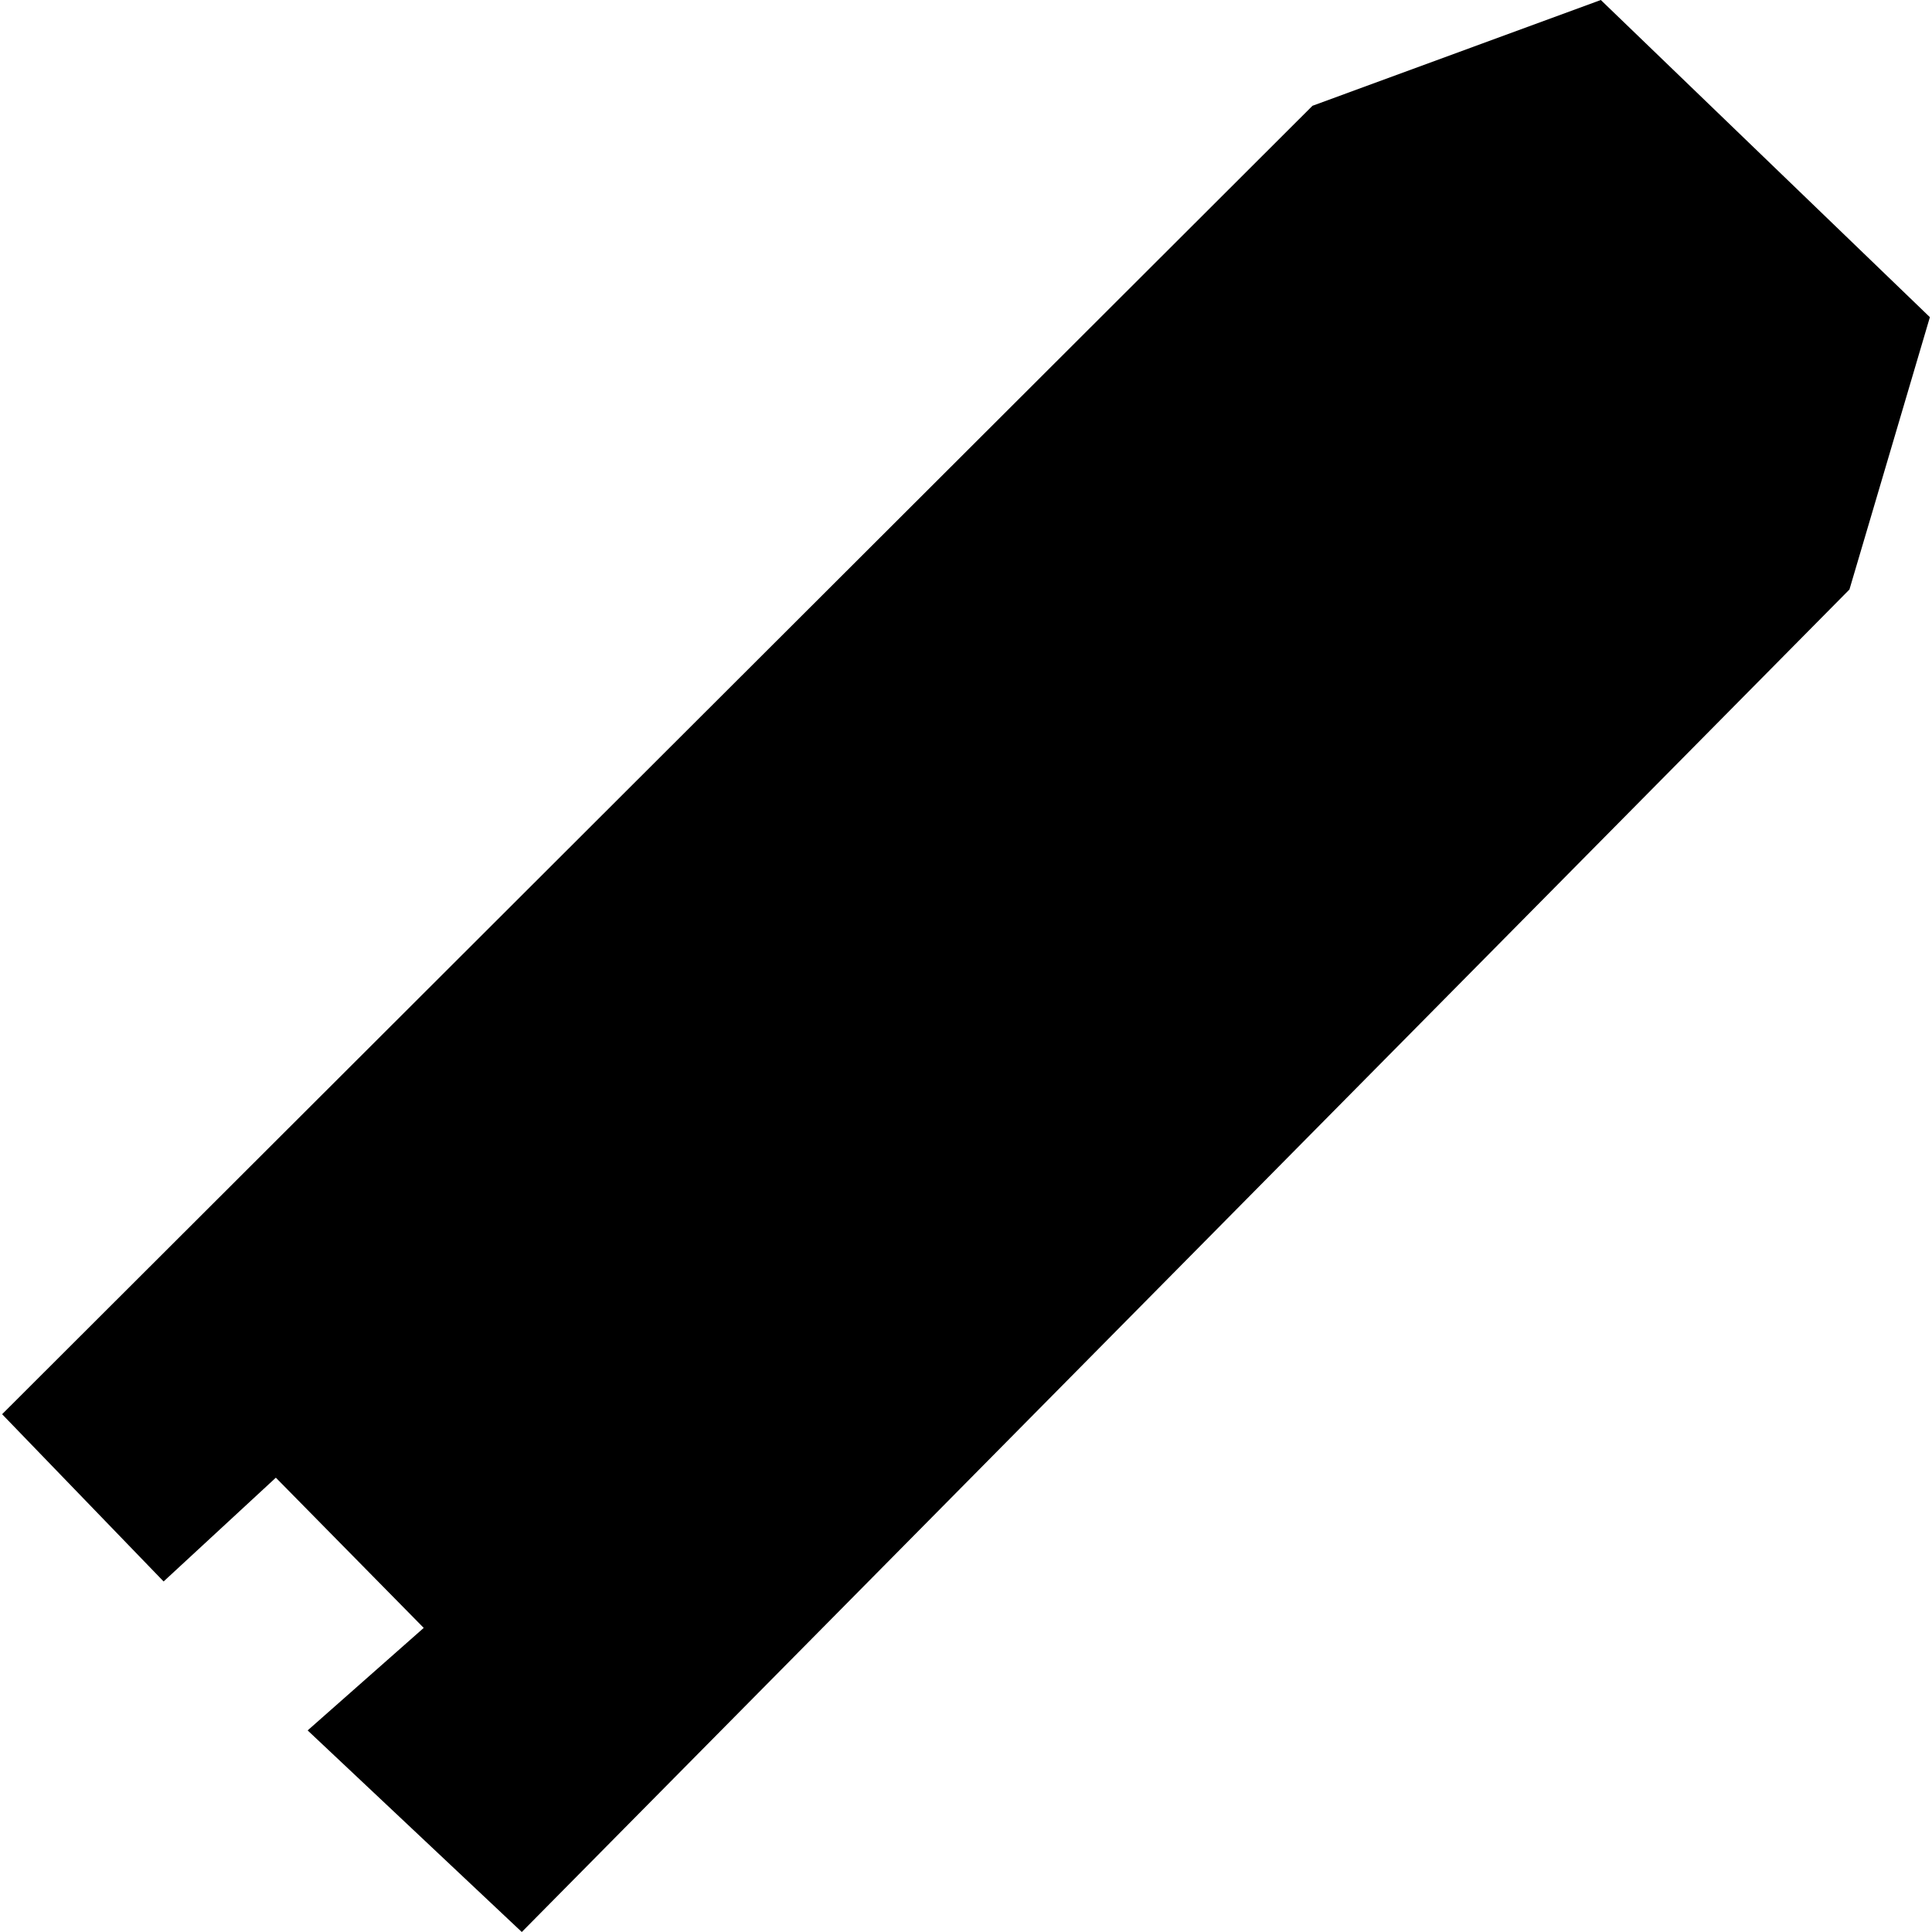 <?xml version="1.0" encoding="utf-8" standalone="no"?>
<!DOCTYPE svg PUBLIC "-//W3C//DTD SVG 1.1//EN"
  "http://www.w3.org/Graphics/SVG/1.1/DTD/svg11.dtd">
<!-- Created with matplotlib (https://matplotlib.org/) -->
<svg height="288pt" version="1.1" viewBox="0 0 288 288" width="288pt" xmlns="http://www.w3.org/2000/svg" xmlns:xlink="http://www.w3.org/1999/xlink">
 <defs>
  <style type="text/css">
*{stroke-linecap:butt;stroke-linejoin:round;}
  </style>
 </defs>
 <g id="figure_1">
  <g id="patch_1">
   <path d="M 0 288 
L 288 288 
L 288 0 
L 0 0 
z
" style="fill:none;opacity:0;"/>
  </g>
  <g id="axes_1">
   <g id="PatchCollection_1">
    <path clip-path="url(#pf42f5888d5)" d="M 0.315 210.814 
L 195.649 15.769 
L 238.631 0 
L 287.685 47.28 
L 275.693 87.876 
L 77.783 288 
L 45.86 257.95 
L 63.164 242.669 
L 41.12 220.276 
L 24.388 235.746 
L 0.315 210.814 
"/>
   </g>
  </g>
 </g>
 <defs>
  <clipPath id="pf42f5888d5">
   <rect height="288" width="287.37" x="0.315" y="0"/>
  </clipPath>
 </defs>
</svg>
